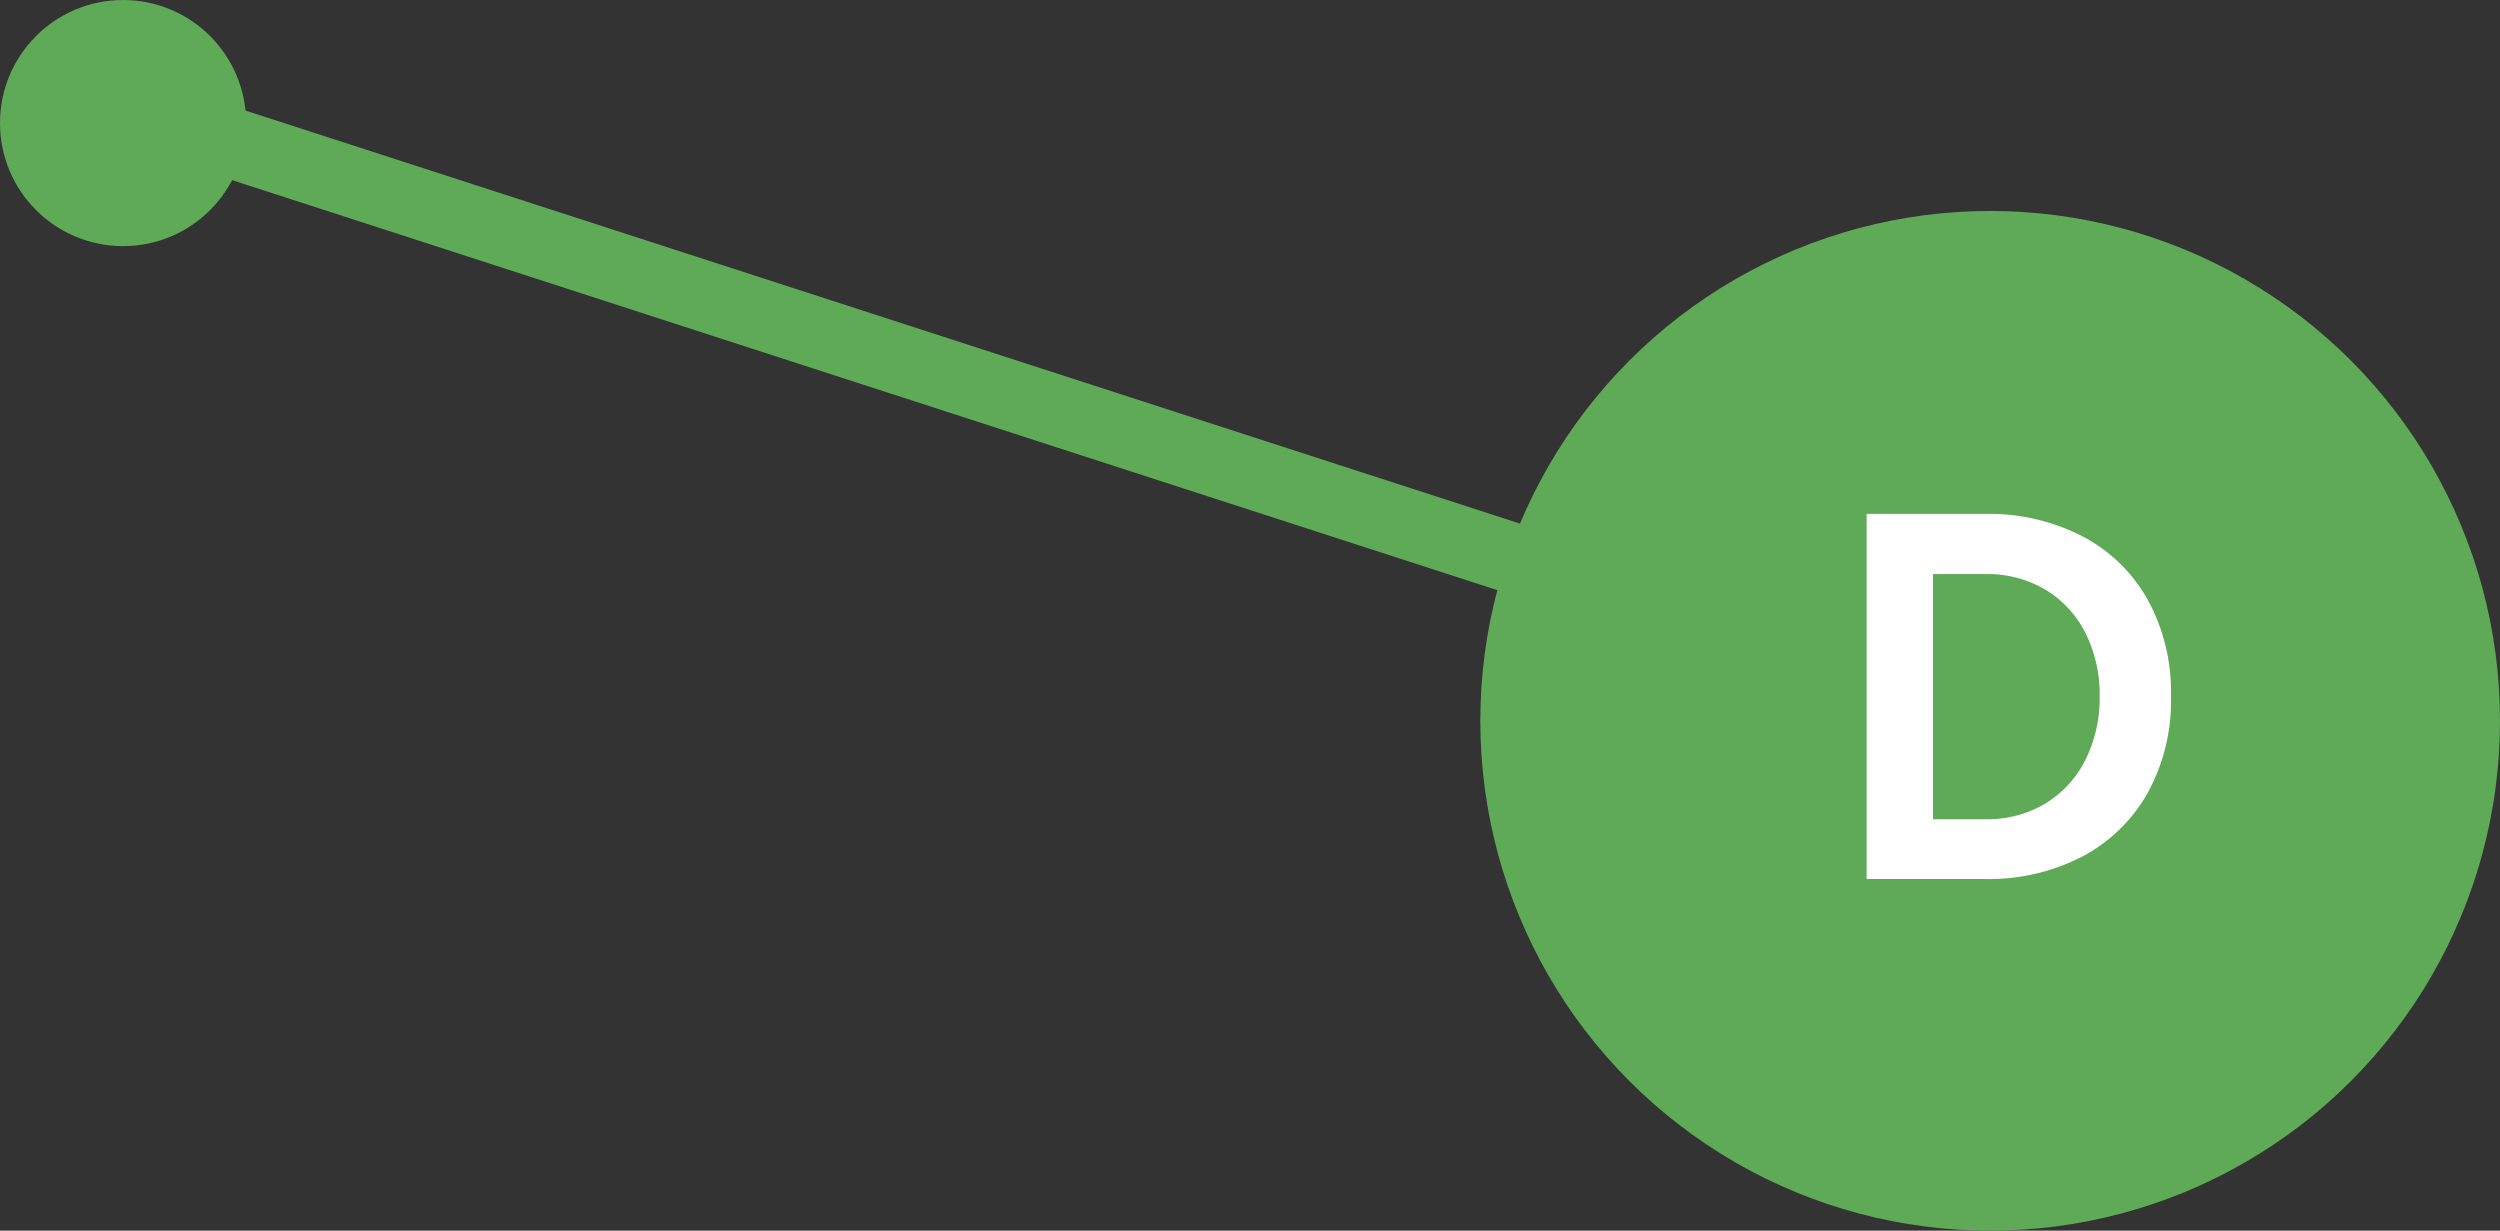 <svg xmlns="http://www.w3.org/2000/svg" width="71.1" height="35" viewBox="0 0 71.1 35"><rect x="0" y="0" width="71.1" height="35" fill="#333333" stroke="none"/><g transform="translate(-185 -4821.257)"><line x1="52.9" y1="17.143" transform="translate(188.6 4824.357)" fill="none" stroke="#5eaa57" stroke-width="2"/><g transform="translate(227.266 4823.483)"><circle cx="14.5" cy="14.5" r="14.5" transform="translate(-0.166 3.774)" fill="#5eaa57"/><path d="M1.488-10.384h3.36a5.811,5.811,0,0,1,2.776.636,4.563,4.563,0,0,1,1.856,1.8,5.493,5.493,0,0,1,.664,2.76,5.437,5.437,0,0,1-.664,2.74A4.6,4.6,0,0,1,7.624-.64,5.781,5.781,0,0,1,4.848,0H1.488ZM3.376-8.672V-1.7H4.848a3.224,3.224,0,0,0,1.74-.456A3.047,3.047,0,0,0,7.716-3.4a3.927,3.927,0,0,0,.4-1.788,3.939,3.939,0,0,0-.4-1.8A3.025,3.025,0,0,0,6.588-8.22a3.246,3.246,0,0,0-1.74-.452Z" transform="translate(9.333 22.773)" fill="#fff"/></g><circle cx="3.5" cy="3.5" r="3.5" transform="translate(185 4821.257)" fill="#5eaa57"/></g></svg>